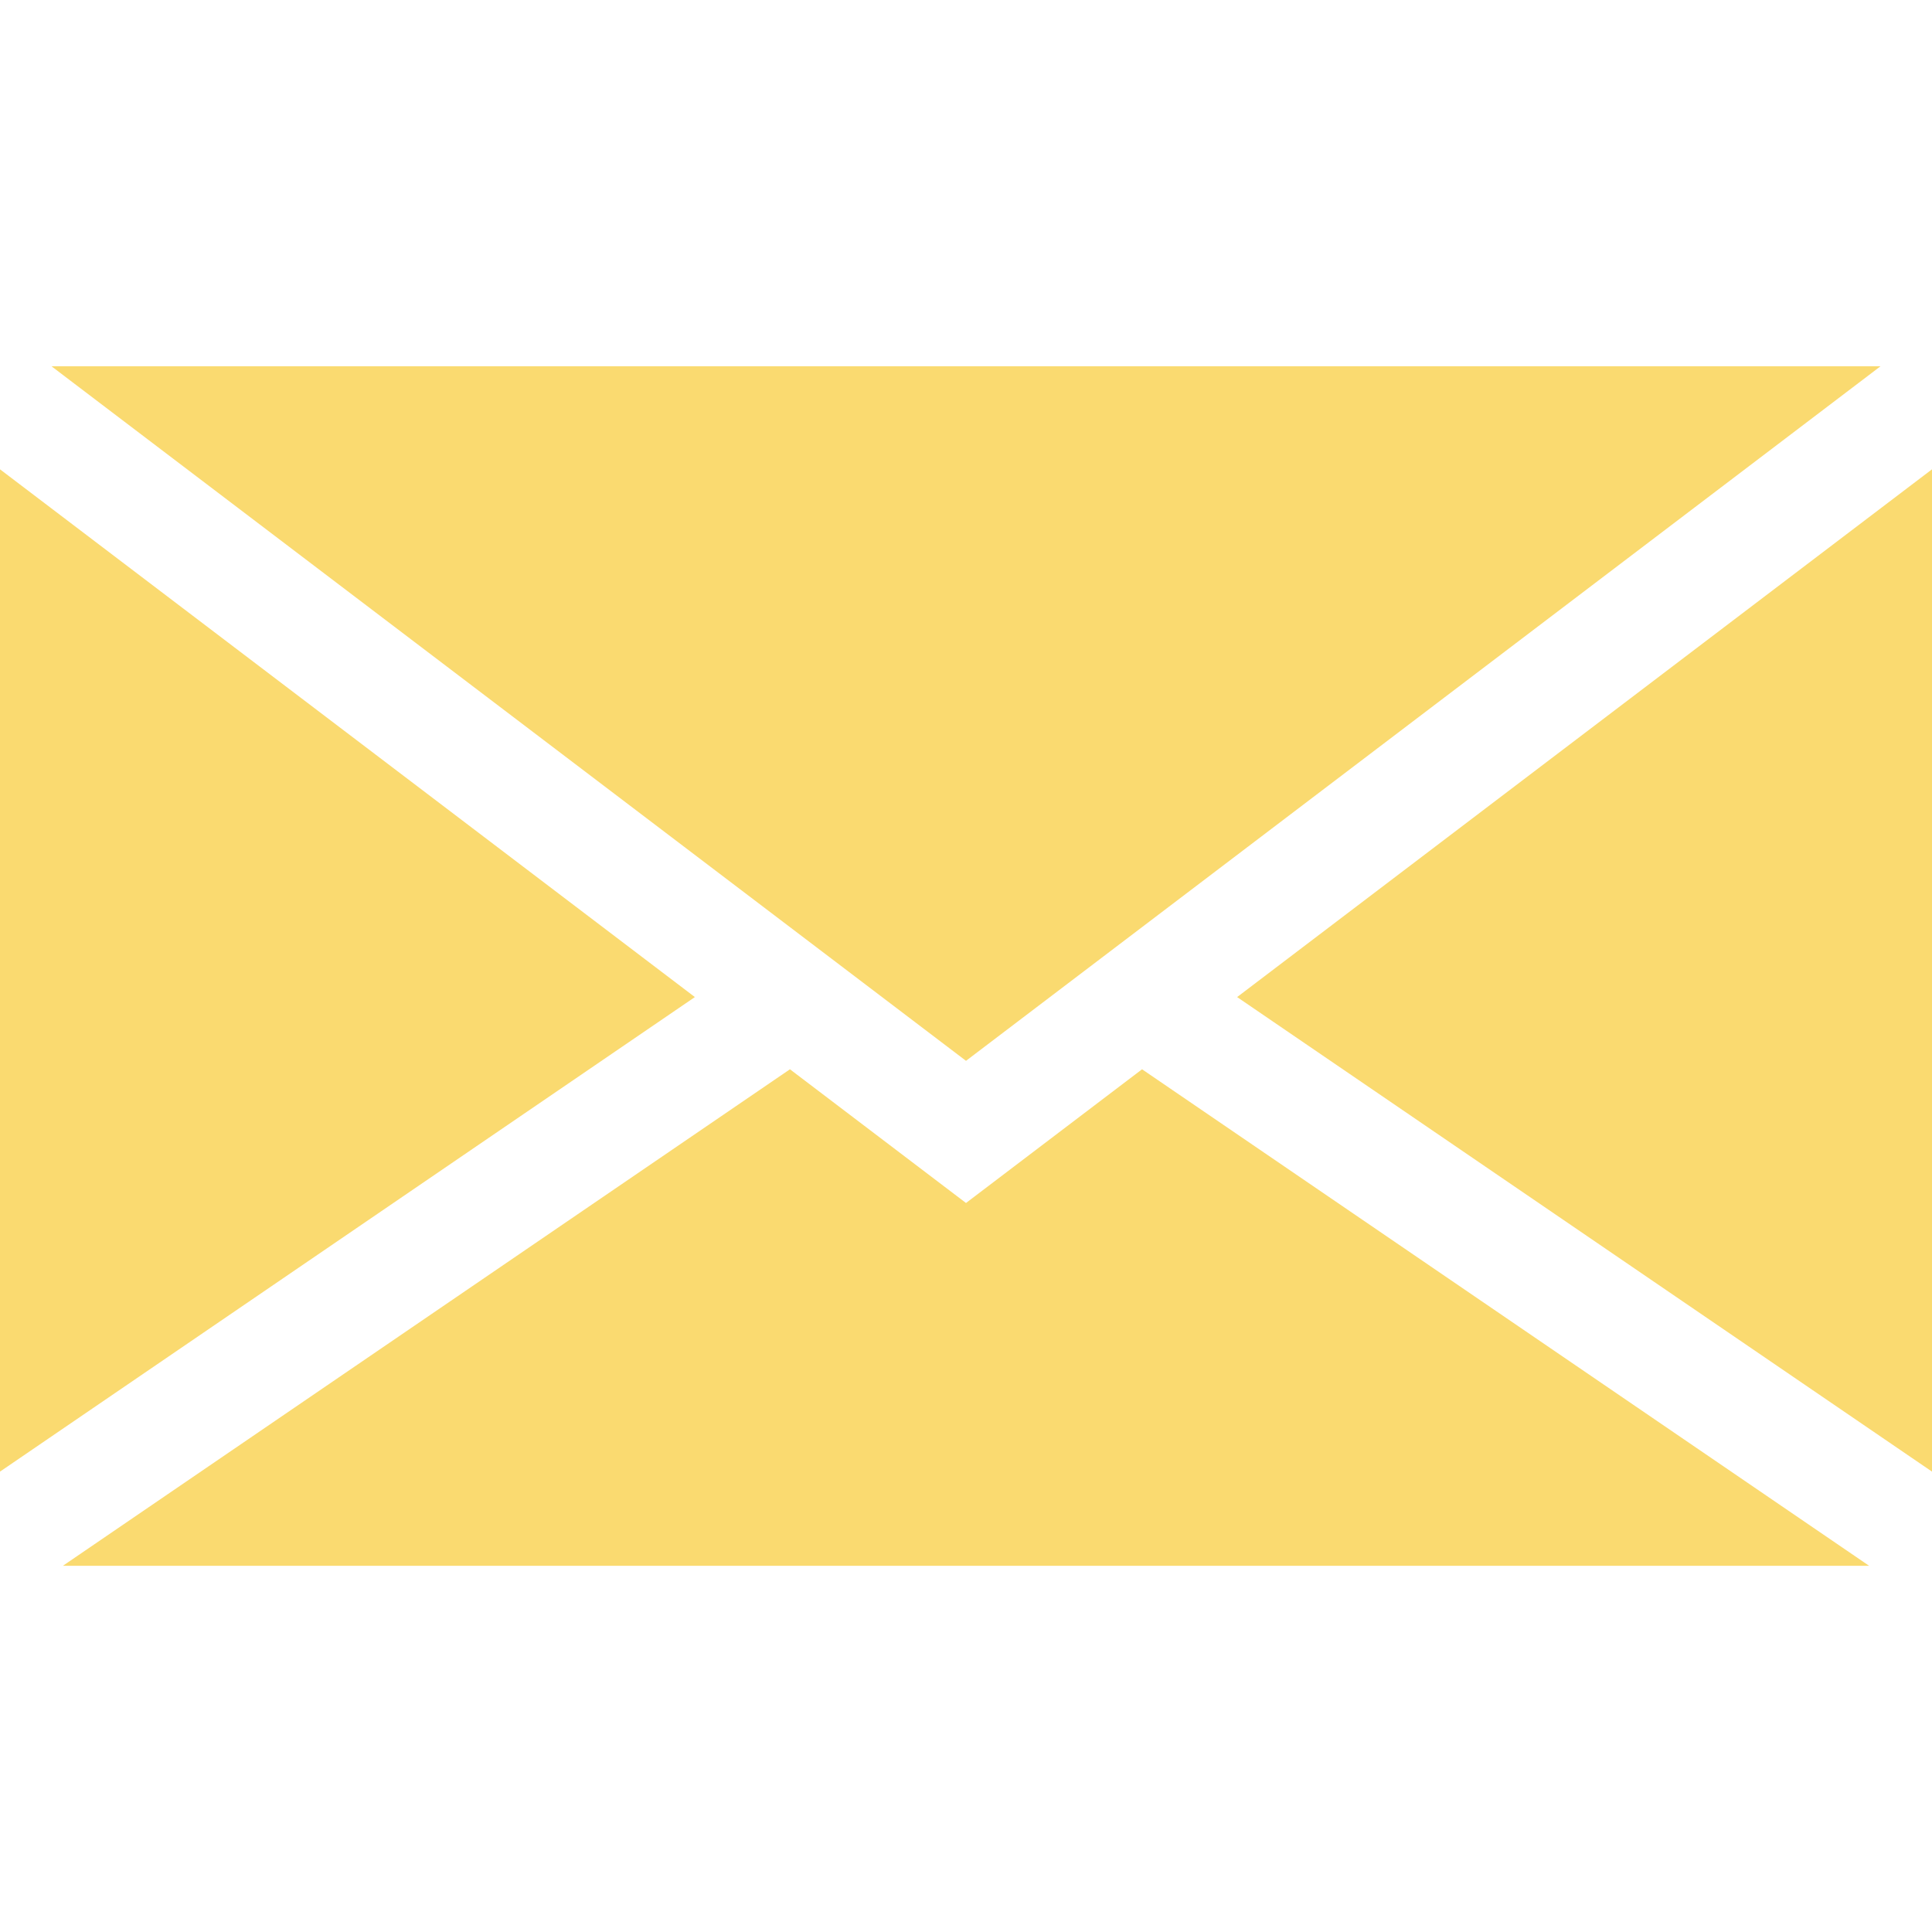 <?xml version="1.0" encoding="UTF-8"?> <svg xmlns="http://www.w3.org/2000/svg" width="24" height="24" viewBox="0 0 24 24" fill="none"> <path d="M0 5.83V18.281L8.632 12.386L0 5.83Z" fill="#FADA70"></path> <path d="M14.187 13.283L12 14.944L9.813 13.283L0.781 19.451H23.219L14.187 13.283Z" fill="#FADA70"></path> <path d="M15.368 12.386L24 18.281V5.83L15.368 12.386Z" fill="#FADA70"></path> <path d="M0.64 4.55L0.787 4.662L12 13.178L23.213 4.662L23.36 4.55H0.64Z" fill="#FADA70"></path> </svg> 